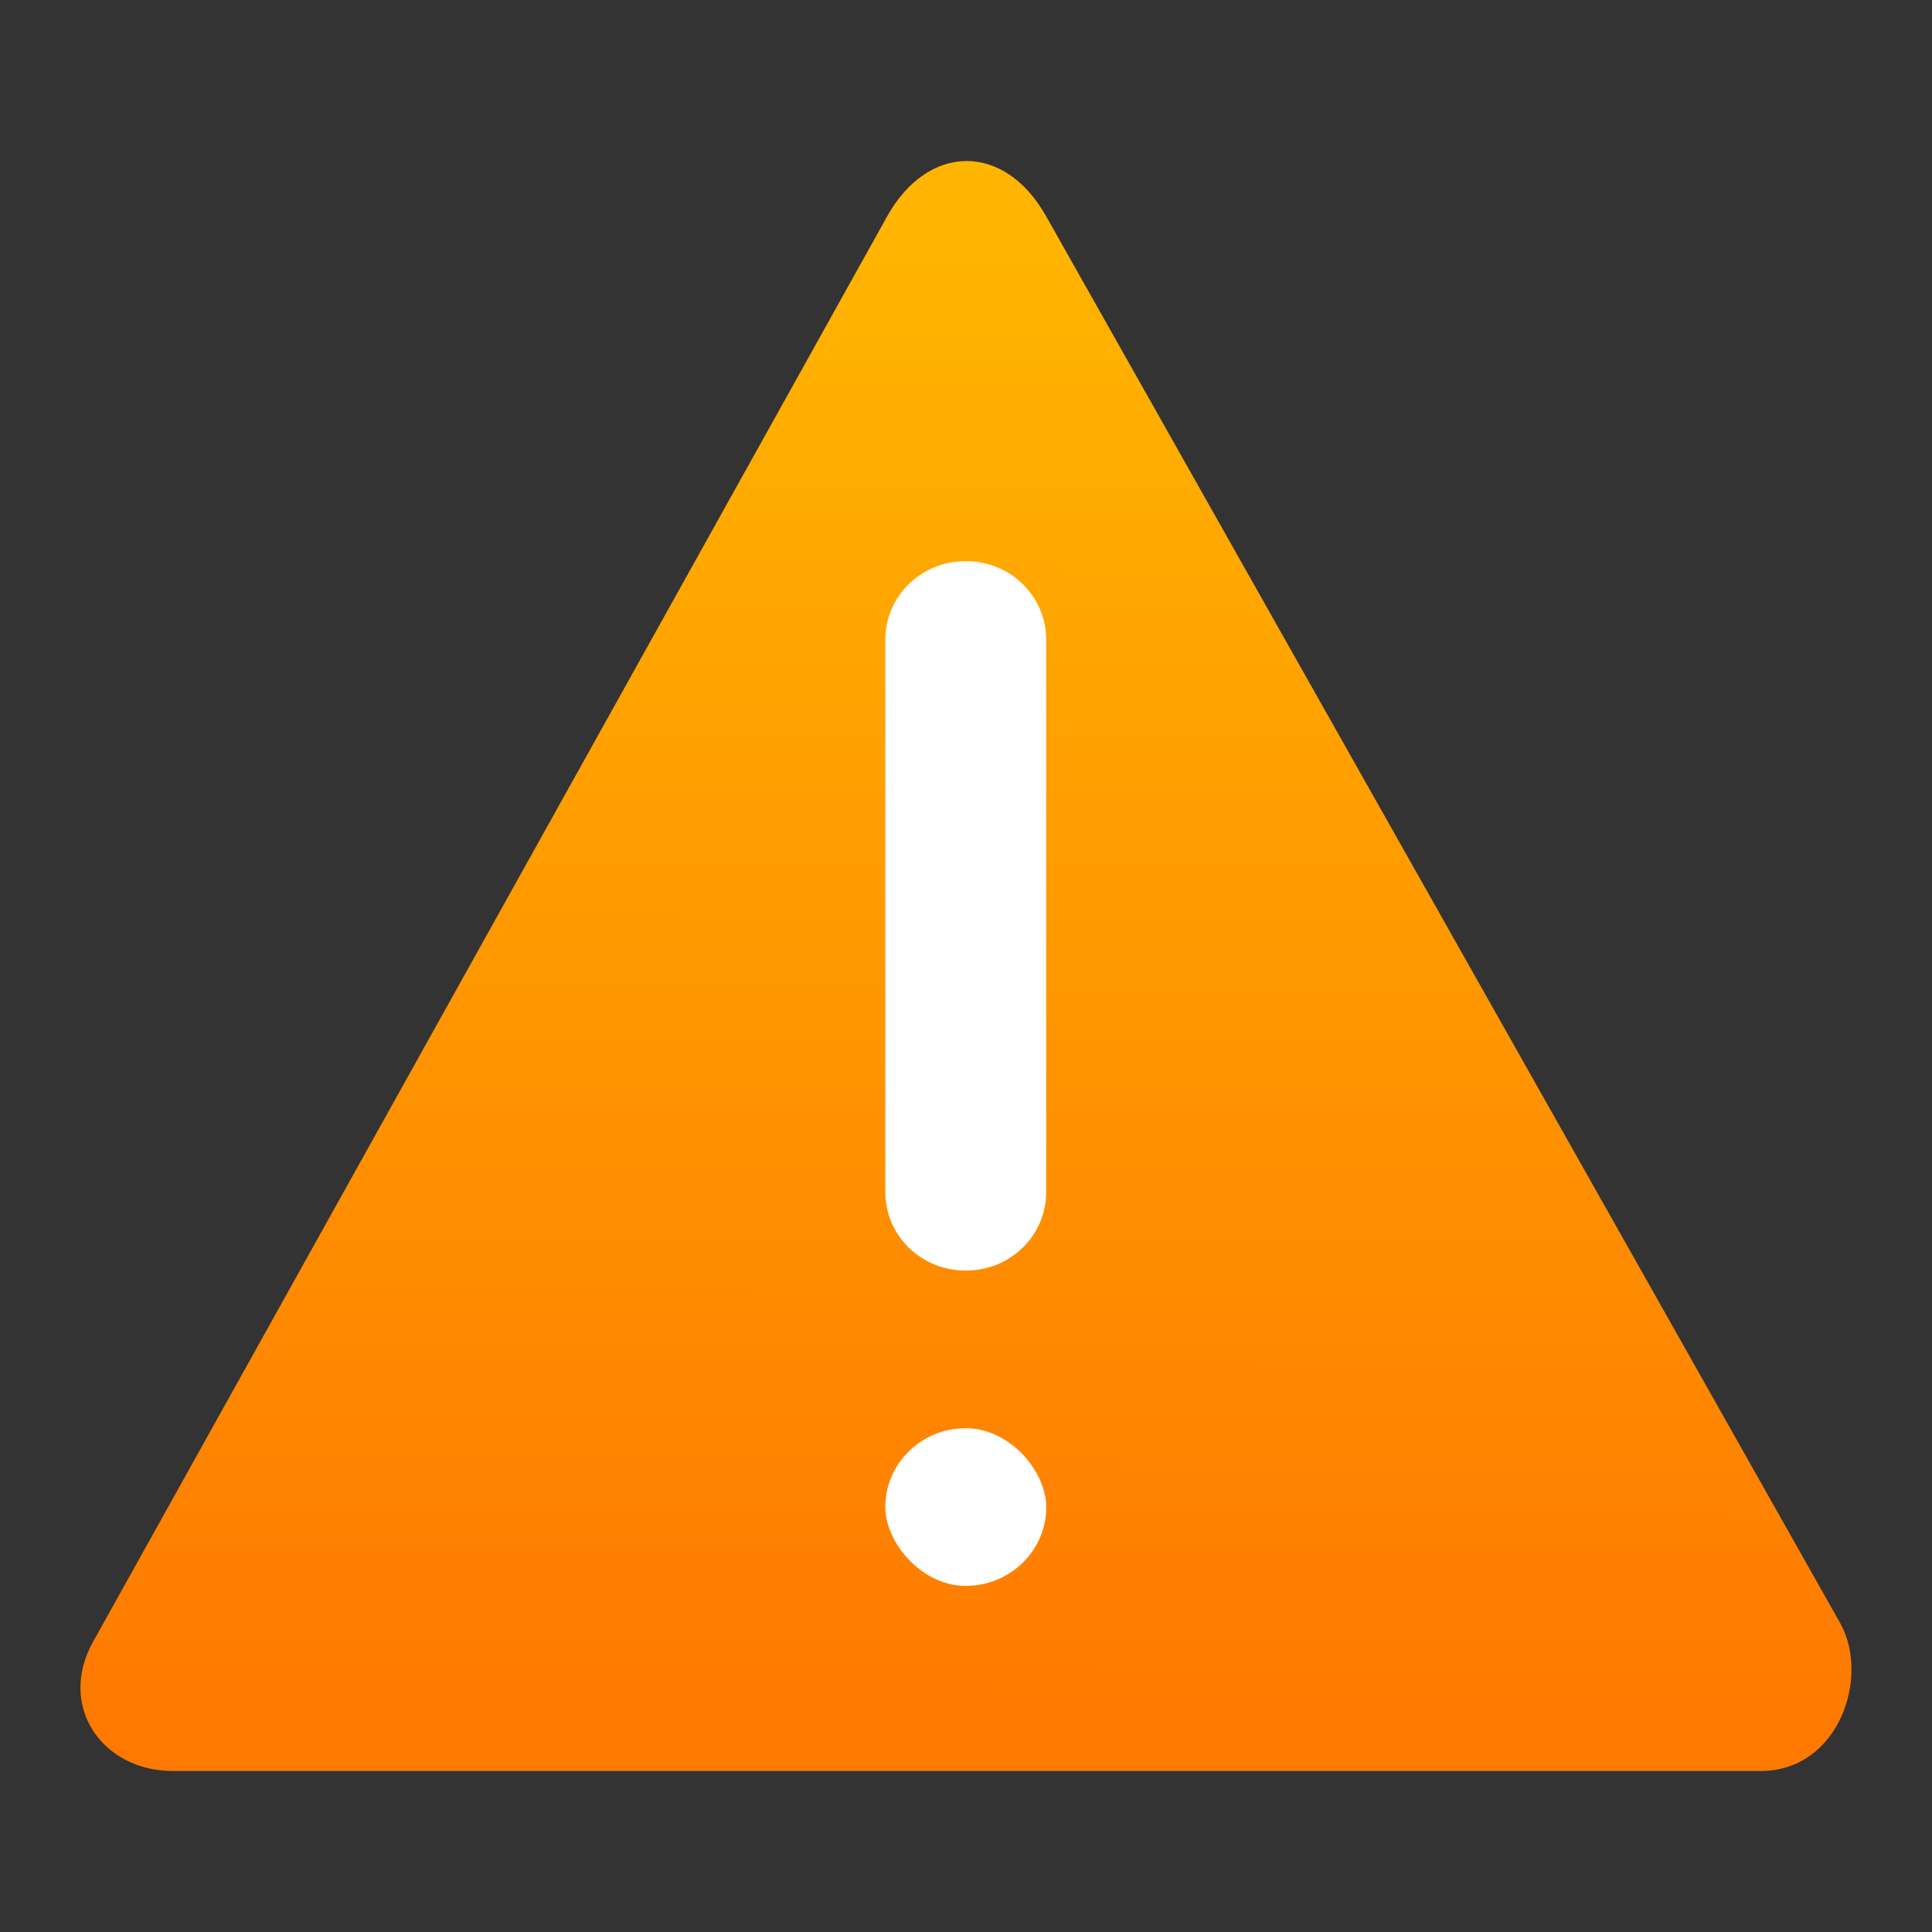 <?xml version="1.0" encoding="UTF-8" standalone="no"?>
<!-- Created with Inkscape (http://www.inkscape.org/) -->

<svg
   xmlns:dc="http://purl.org/dc/elements/1.1/"
   xmlns:cc="http://creativecommons.org/ns#"
   xmlns:rdf="http://www.w3.org/1999/02/22-rdf-syntax-ns#"
   xmlns:svg="http://www.w3.org/2000/svg"
   xmlns="http://www.w3.org/2000/svg"
   xmlns:xlink="http://www.w3.org/1999/xlink"
   xmlns:sodipodi="http://sodipodi.sourceforge.net/DTD/sodipodi-0.dtd"
   xmlns:inkscape="http://www.inkscape.org/namespaces/inkscape"
   width="48"
   height="48"
   viewBox="0 0 48 48"
   id="svg2"
   version="1.1"
   inkscape:version="0.91 r13725"
   sodipodi:docname="dialog-warning.svg">
  <rect x="0" y="0" width="48" height="48" fill="#333333" stroke="none"/>
  <defs
     id="defs4">
    <linearGradient
       inkscape:collect="always"
       id="linearGradient4197">
      <stop
         style="stop-color:#ff7900;stop-opacity:1"
         offset="0"
         id="stop4199" />
      <stop
         style="stop-color:#ffb500;stop-opacity:1"
         offset="1"
         id="stop4201" />
    </linearGradient>
    <linearGradient
       inkscape:collect="always"
       xlink:href="#linearGradient4197"
       id="linearGradient4203"
       x1="23.865"
       y1="1049.332"
       x2="23.991"
       y2="1007.915"
       gradientUnits="userSpaceOnUse"
       gradientTransform="matrix(0.966,0,0,0.901,0.838,101.876)" />
    <clipPath
       clipPathUnits="userSpaceOnUse"
       id="clipPath4246">
      <path
         inkscape:transform-center-y="-6.1884854"
         inkscape:transform-center-x="-0.14650995"
         d="m 0.492,1047.397 c -0.236,-0.406 22.897,-40.797 23.368,-40.799 0.47,-0 23.883,40.228 23.649,40.636 -0.234,0.408 -46.78,0.569 -47.017,0.163 z"
         inkscape:randomized="0"
         inkscape:rounded="0.01"
         inkscape:flatsided="true"
         sodipodi:arg2="3.6617357"
         sodipodi:arg1="2.6145381"
         sodipodi:r2="13.572609"
         sodipodi:r1="27.145218"
         sodipodi:cy="1033.7428"
         sodipodi:cx="23.953136"
         sodipodi:sides="3"
         id="path4248"
         style="opacity:1;fill:url(#linearGradient4250);fill-opacity:1;stroke:#ffffff;stroke-width:0.98;stroke-opacity:1"
         sodipodi:type="star" />
    </clipPath>
    <linearGradient
       inkscape:collect="always"
       xlink:href="#linearGradient4197"
       id="linearGradient4250"
       gradientUnits="userSpaceOnUse"
       x1="23.865"
       y1="1049.332"
       x2="23.991"
       y2="1007.915"
       gradientTransform="translate(0,-1.793)" />
    <clipPath
       clipPathUnits="userSpaceOnUse"
       id="clipPath4370">
      <path
         inkscape:transform-center-y="-6.1884854"
         inkscape:transform-center-x="-0.14650995"
         d="m -0.282,1046.955 c -0.236,-0.406 22.897,-40.797 23.368,-40.799 0.47,-0 23.883,40.228 23.649,40.636 -0.234,0.408 -46.78,0.569 -47.017,0.163 z"
         inkscape:randomized="0"
         inkscape:rounded="0.01"
         inkscape:flatsided="true"
         sodipodi:arg2="3.6617357"
         sodipodi:arg1="2.6145381"
         sodipodi:r2="13.572609"
         sodipodi:r1="27.145218"
         sodipodi:cy="1033.3016"
         sodipodi:cx="23.179102"
         sodipodi:sides="3"
         id="path4372"
         style="opacity:1;fill:url(#linearGradient4374);fill-opacity:1;stroke:none;stroke-width:0.98;stroke-opacity:1"
         sodipodi:type="star" />
    </clipPath>
    <linearGradient
       inkscape:collect="always"
       xlink:href="#linearGradient4197"
       id="linearGradient4374"
       gradientUnits="userSpaceOnUse"
       gradientTransform="translate(-0.774,-2.235)"
       x1="23.865"
       y1="1049.332"
       x2="23.991"
       y2="1007.915" />
  </defs>
  <sodipodi:namedview
     id="base"
     pagecolor="#3c3c3c"
     bordercolor="#666666"
     borderopacity="1.0"
     inkscape:pageopacity="0"
     inkscape:pageshadow="2"
     inkscape:zoom="5.6568543"
     inkscape:cx="25.997178"
     inkscape:cy="17.008829"
     inkscape:document-units="px"
     inkscape:current-layer="layer1"
     showgrid="false"
     units="px"
     inkscape:window-width="1366"
     inkscape:window-height="712"
     inkscape:window-x="0"
     inkscape:window-y="28"
     inkscape:window-maximized="1" />
  <g
     inkscape:label="Layer 1"
     inkscape:groupmode="layer"
     id="layer1"
     transform="translate(0,-1004.362)">
    <g
       id="g3499">
      <path
         sodipodi:nodetypes="sssssss"
         inkscape:connector-curvature="0"
         id="path4191"
         d="m 2.317,1045.143 19.727,-35.411 c 0.999,-1.793 2.896,-1.859 3.945,0 l 19.727,34.951 c 0.755,1.338 -0.031,3.679 -1.973,3.679 l -39.454,0 c -1.735,0 -2.877,-1.597 -1.973,-3.219 z"
         inkscape:transform-center-y="-5.5734356"
         inkscape:transform-center-x="-0.14149932"
         style="opacity:1;fill:url(#linearGradient4203);fill-opacity:1;stroke:none;stroke-width:1.958;stroke-miterlimit:4;stroke-dasharray:none;stroke-opacity:1" />
      <g
         transform="matrix(1.021,0,0,1,-0.51,0.04)"
         id="g3489">
        <path
           id="rect4217"
           d="m 23.994,1018.264 0.012,0 c 1.082,0 1.952,0.871 1.952,1.952 l 0,13.721 c 0,1.082 -0.871,1.952 -1.952,1.952 l -0.012,0 c -1.082,0 -1.952,-0.871 -1.952,-1.952 l 0,-13.721 c 0,-1.081 0.871,-1.952 1.952,-1.952 z"
           style="opacity:1;fill:#ffffff;fill-opacity:1"
           inkscape:connector-curvature="0" />
        <rect
           rx="17.233"
           ry="15.907"
           y="1039.806"
           x="22.042"
           height="3.917"
           width="3.917"
           id="rect4681"
           style="opacity:1;fill:#ffffff;fill-opacity:1" />
      </g>
    </g>
  </g>
</svg>
